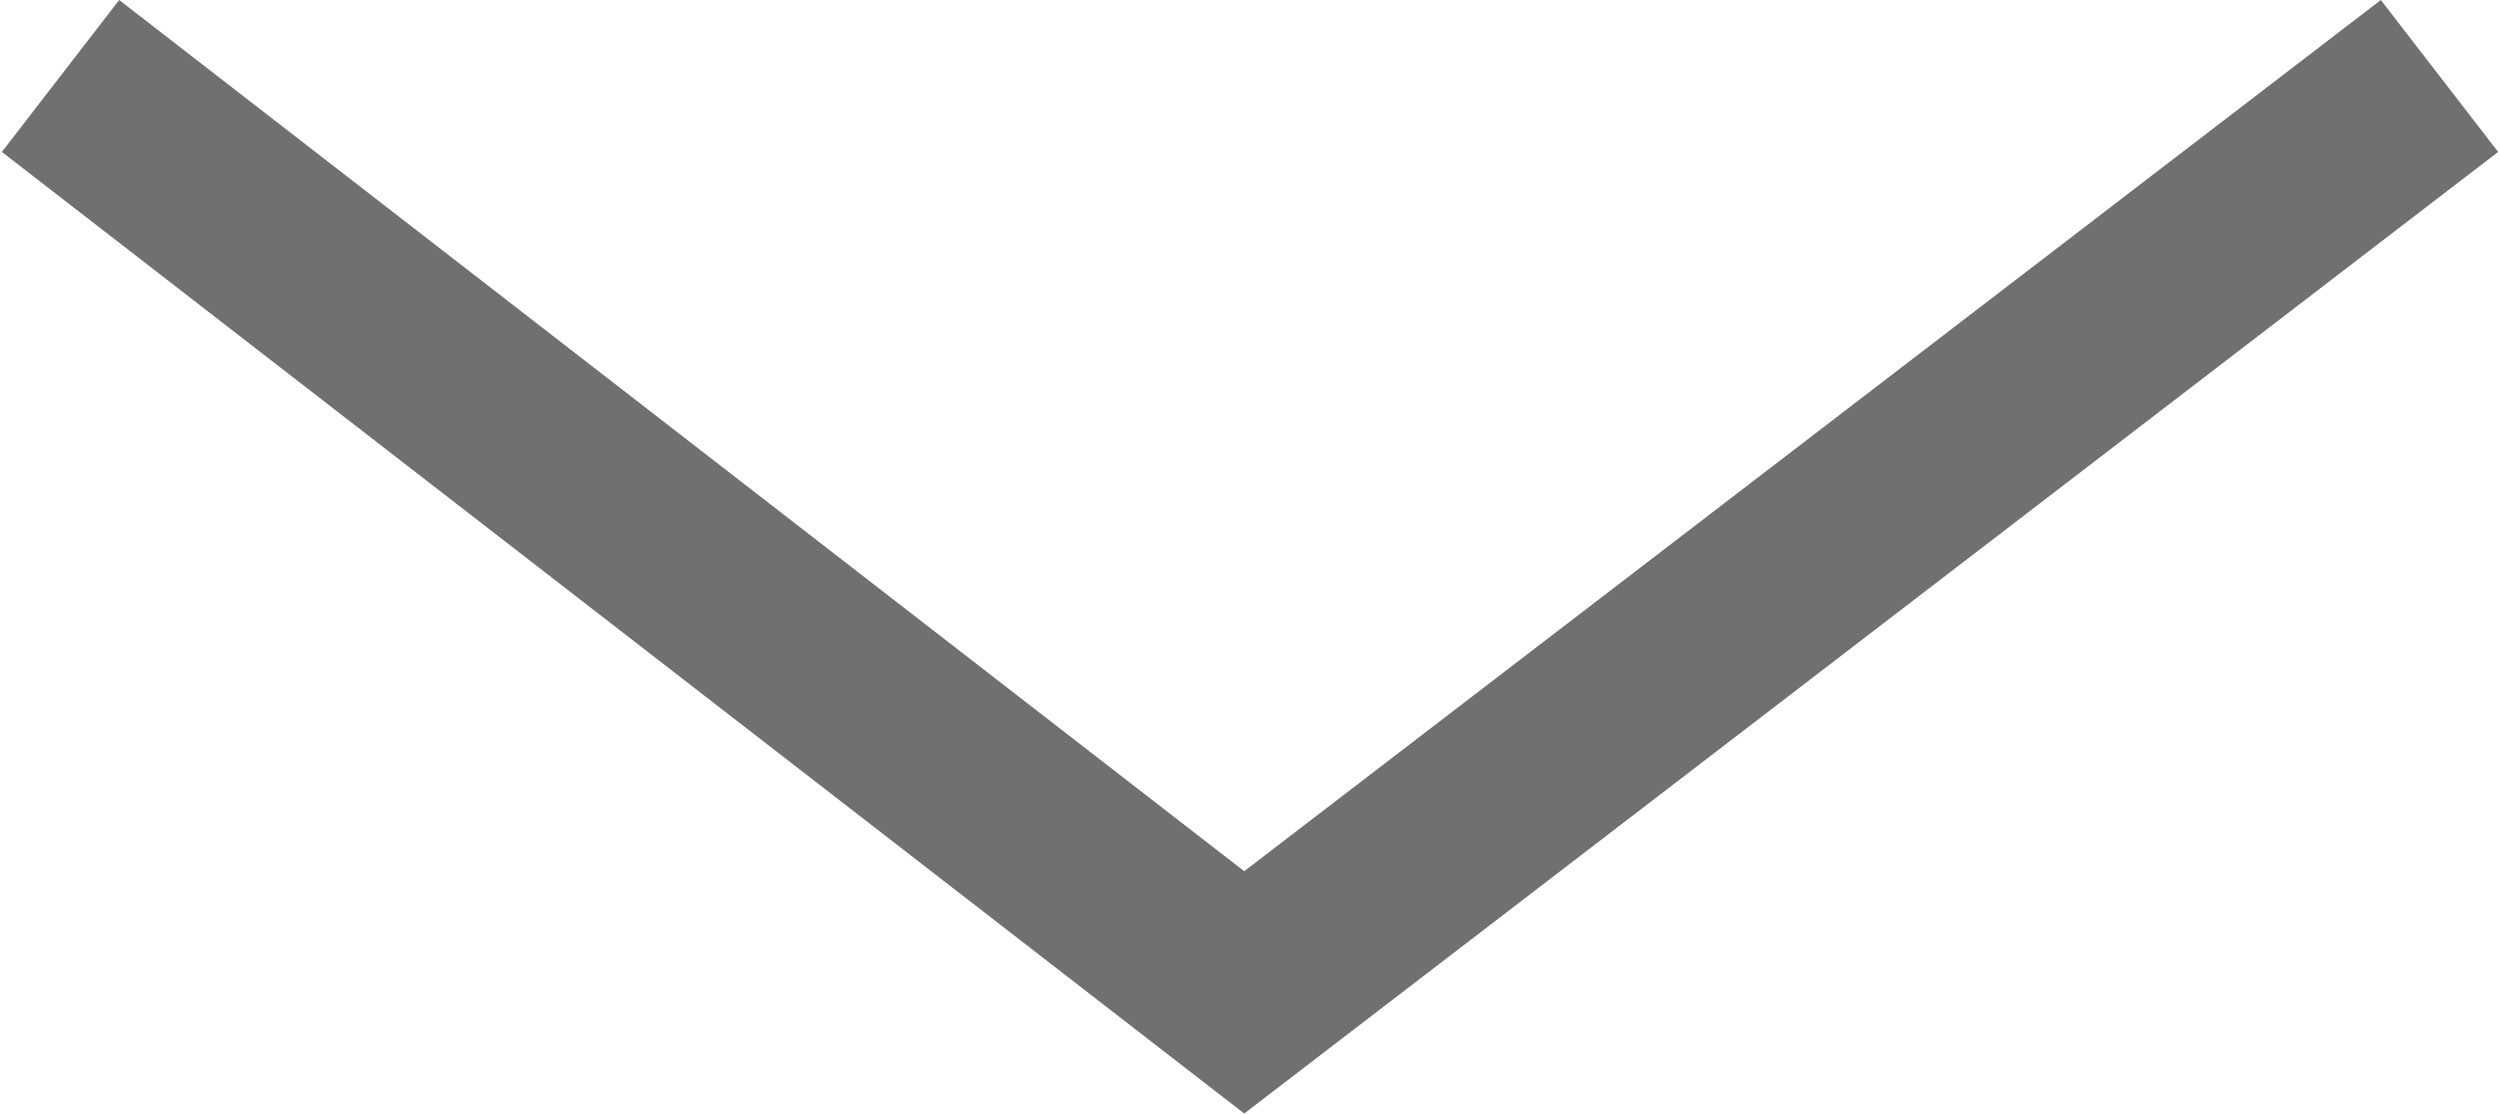 <svg data-name="Calque 1" xmlns="http://www.w3.org/2000/svg" width="17.31" height="7.71" viewBox="0 0 12.98 5.79"><path fill="#707070" d="M6.46 5.79L0 .79.61 0l5.85 4.53L12.37 0l.61.79-6.52 5z"/></svg>